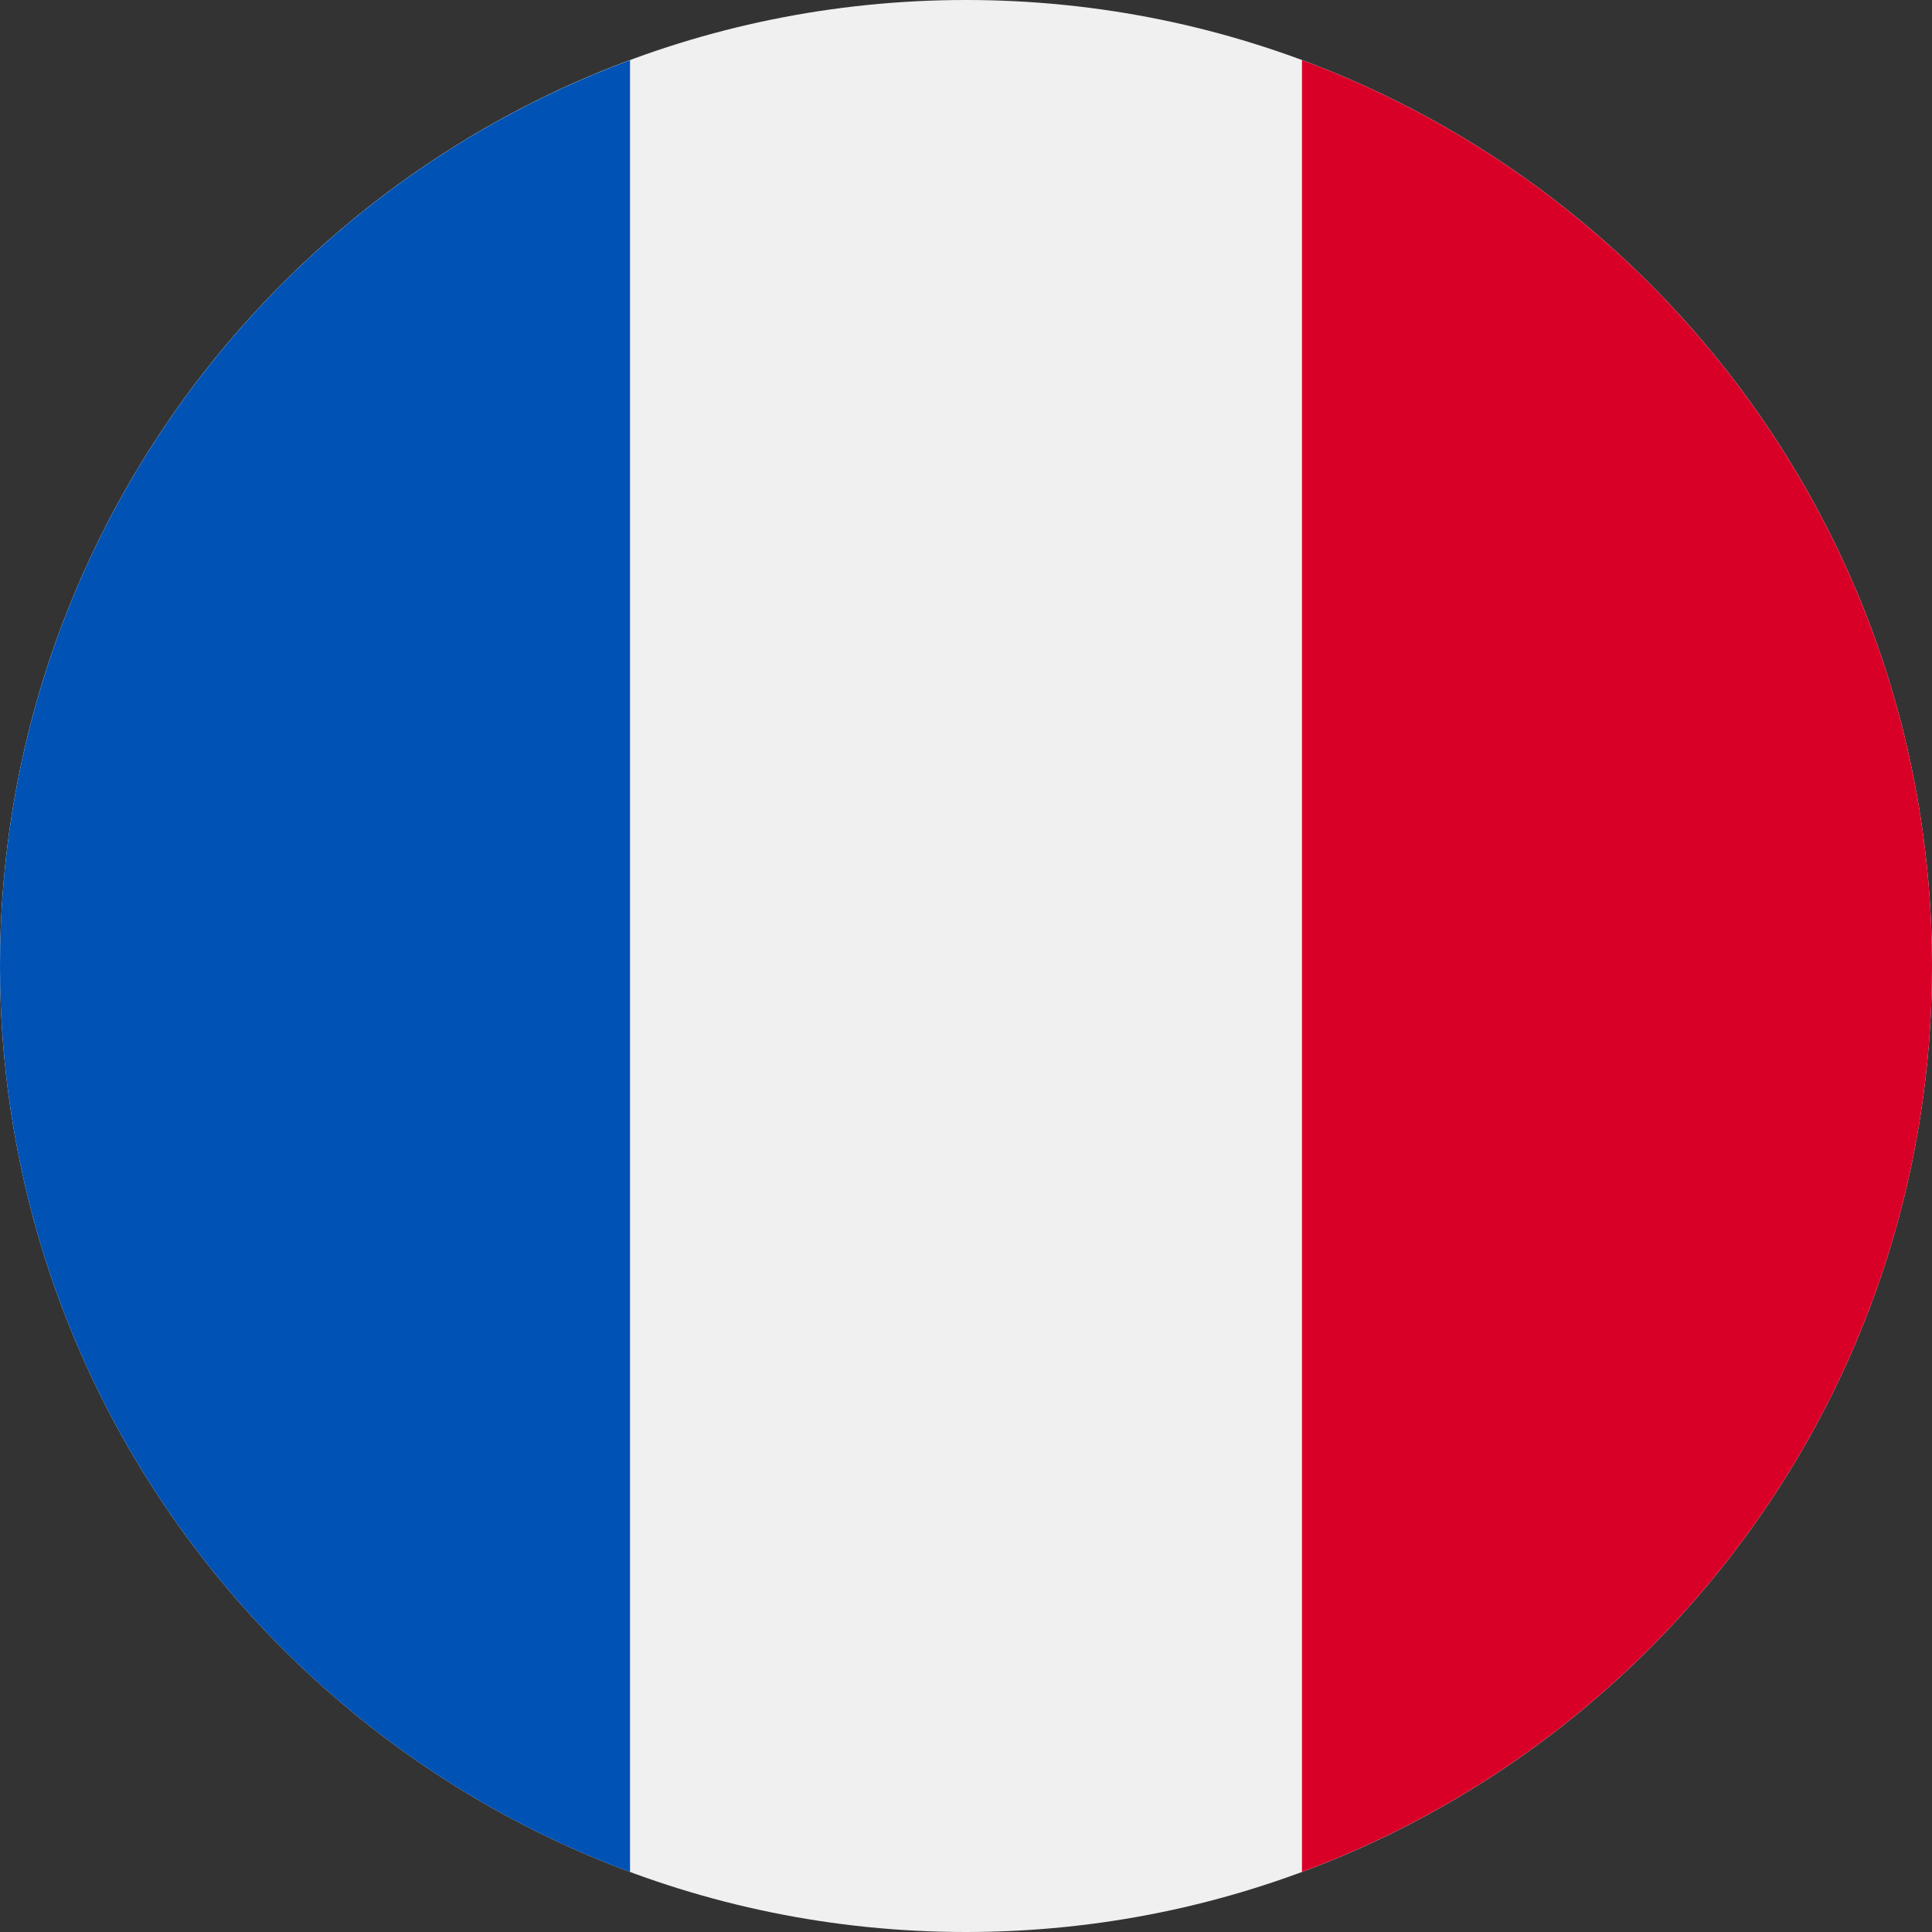 <svg xmlns="http://www.w3.org/2000/svg" width="20" height="20" viewBox="0 0 20 20" fill="none"><rect x="0" y="0" width="20" height="20" fill="#333333" stroke="none"/><g clip-path="url(#clip0_2182_2030)"><path d="M10 20C15.523 20 20 15.523 20 10C20 4.477 15.523 0 10 0C4.477 0 0 4.477 0 10C0 15.523 4.477 20 10 20Z" fill="#F0F0F0"></path><path d="M20 10C20 5.701 17.286 2.035 13.478 0.622V19.378C17.286 17.965 20 14.3 20 10Z" fill="#D80027"></path><path d="M0 10.001C0 14.3 2.714 17.966 6.522 19.379V0.623C2.714 2.035 0 5.701 0 10.001Z" fill="#0052B4"></path></g><defs><clipPath id="clip0_2182_2030"><rect width="20" height="20" fill="white"></rect></clipPath></defs></svg>